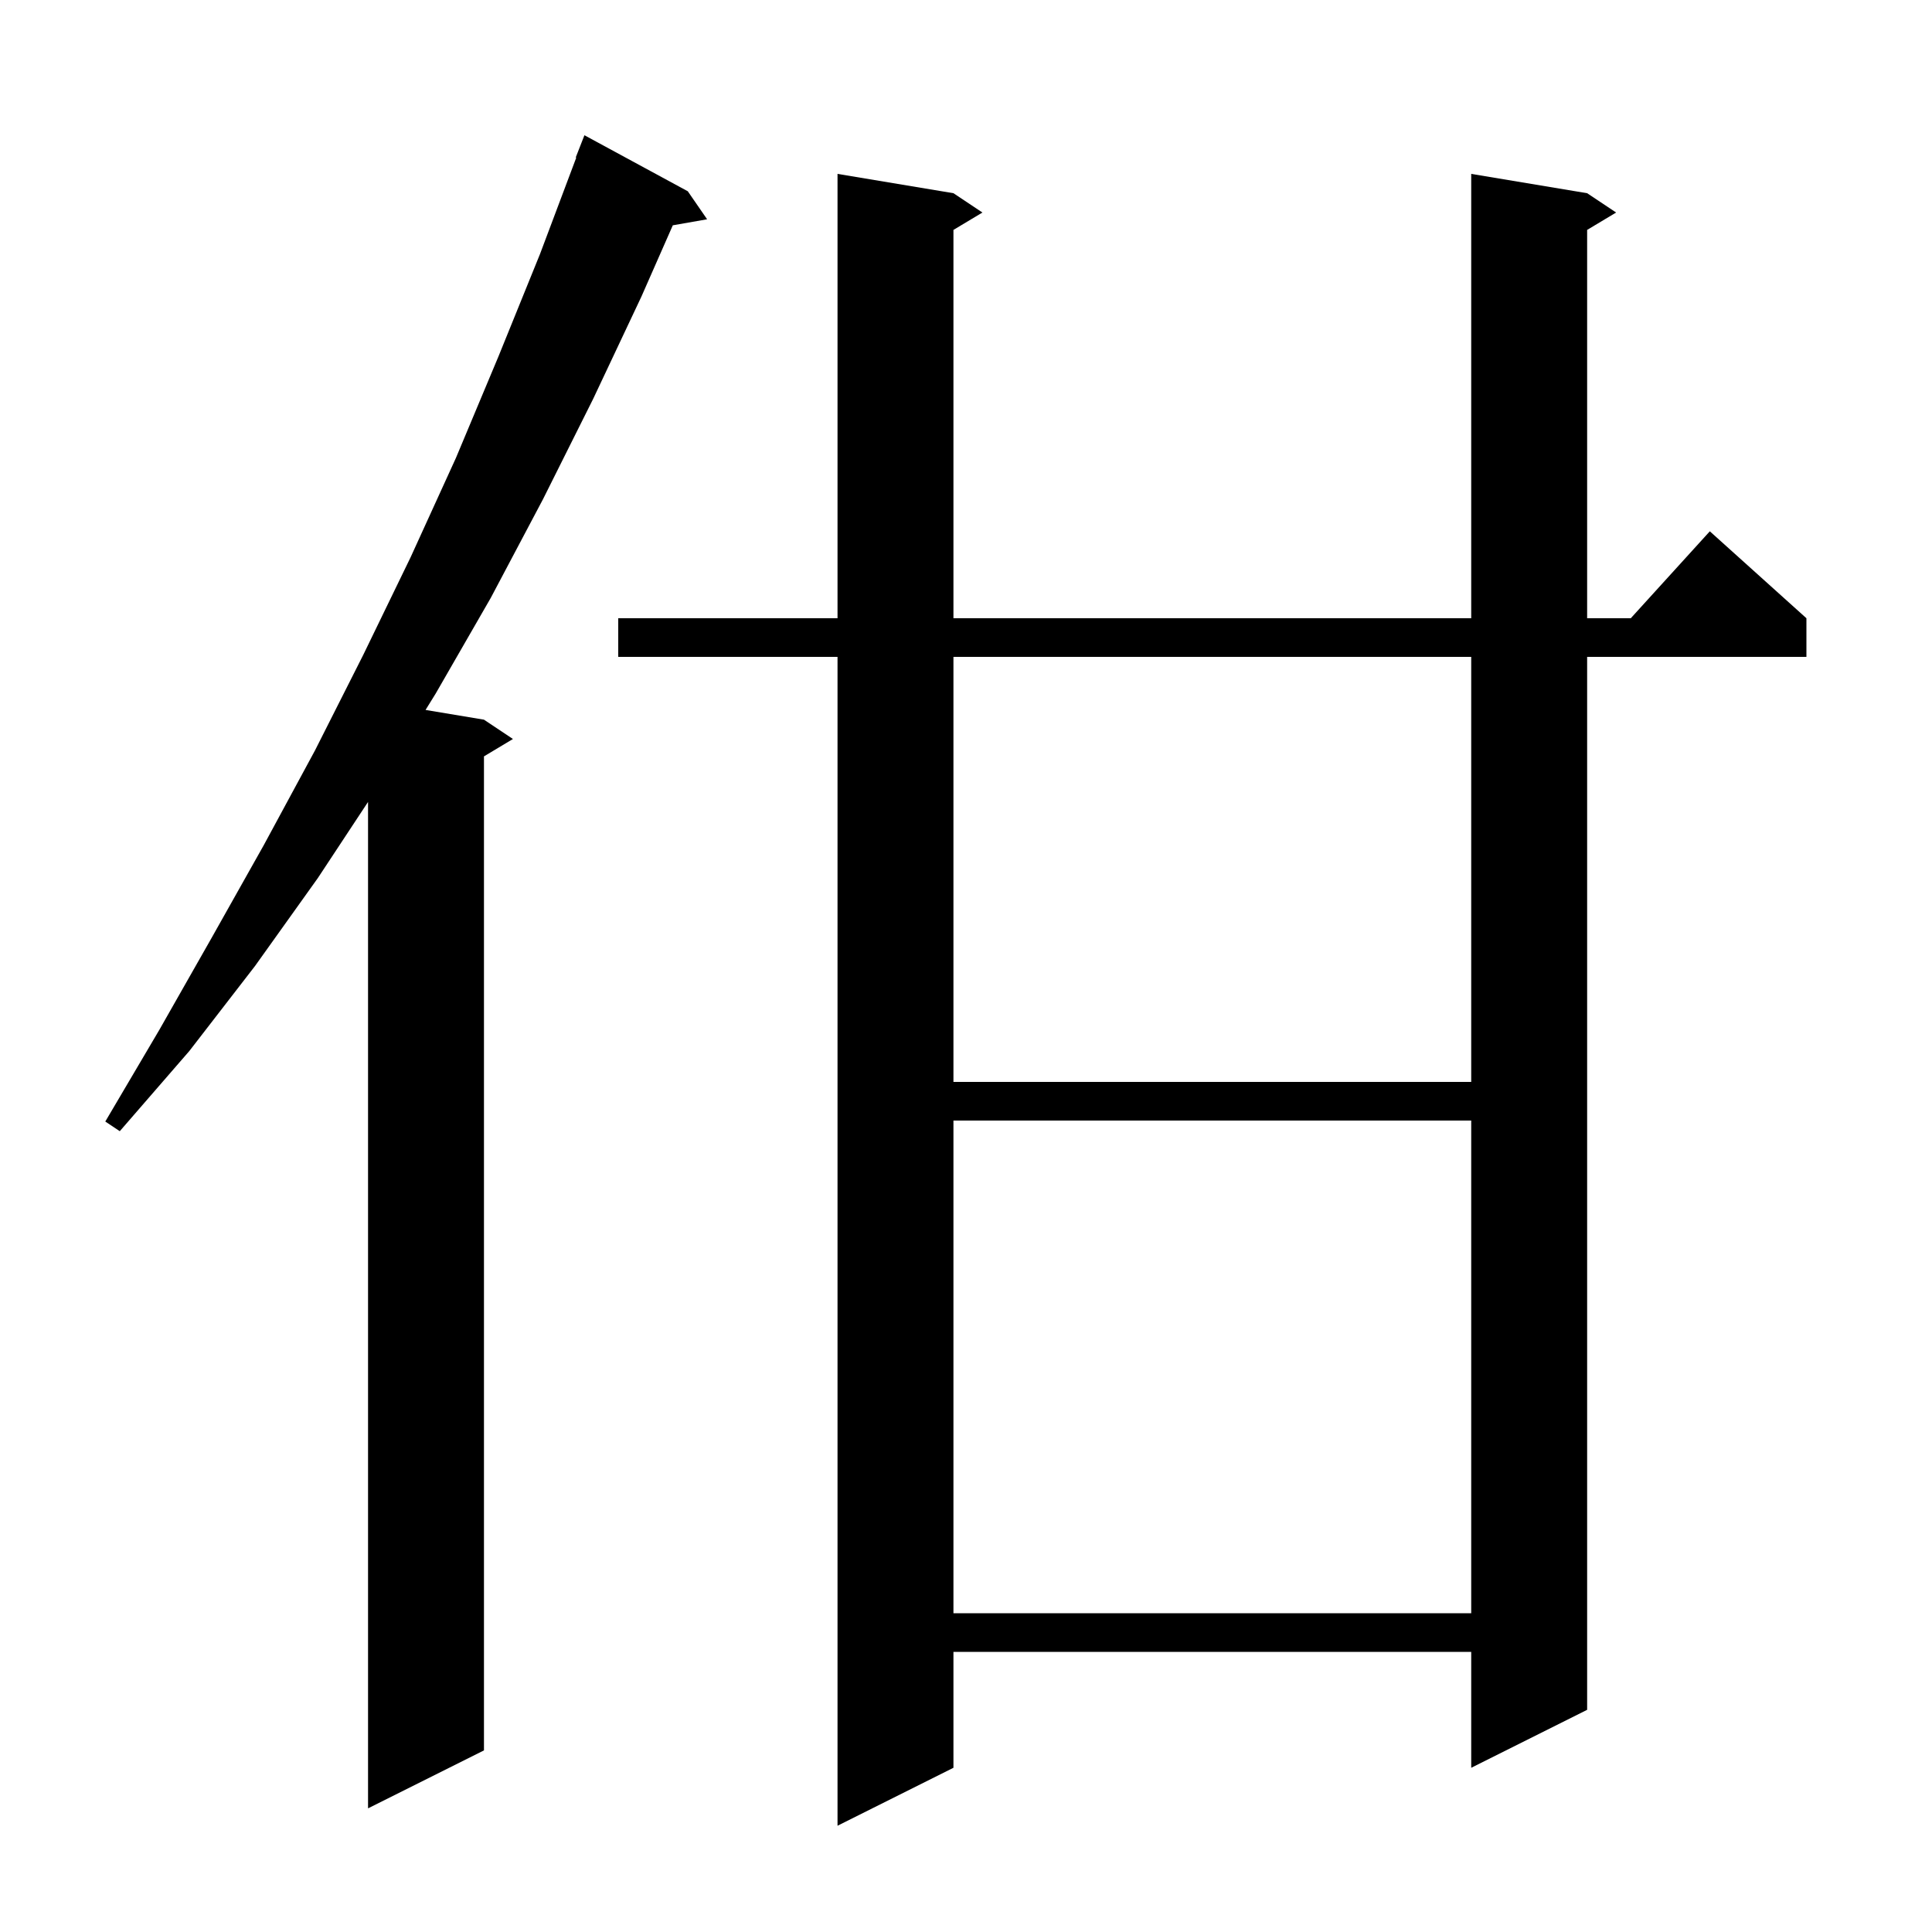 <svg xmlns="http://www.w3.org/2000/svg" xmlns:xlink="http://www.w3.org/1999/xlink" version="1.1" baseProfile="full" viewBox="0 0 200 200" width="200" height="200">
<g fill="black">
<path d="M 164.3 20.0 L 167.3 22.0 L 164.3 23.8 L 164.3 64.0 L 168.818 64.0 L 177.0 55.0 L 187.0 64.0 L 187.0 68.0 L 164.3 68.0 L 164.3 177.0 L 152.3 183.0 L 152.3 171.0 L 98.7 171.0 L 98.7 183.0 L 86.7 189.0 L 86.7 68.0 L 64.0 68.0 L 64.0 64.0 L 86.7 64.0 L 86.7 18.0 L 98.7 20.0 L 101.7 22.0 L 98.7 23.8 L 98.7 64.0 L 152.3 64.0 L 152.3 18.0 Z M 71.2 19.8 L 73.2 22.7 L 69.649 23.323 L 66.4 30.7 L 61.4 41.3 L 56.2 51.7 L 50.8 61.9 L 45.1 71.8 L 44.053 73.492 L 50.1 74.5 L 53.1 76.5 L 50.1 78.3 L 50.1 181.2 L 38.1 187.2 L 38.1 83.016 L 32.9 90.9 L 26.4 100.0 L 19.6 108.8 L 12.4 117.1 L 10.9 116.1 L 16.5 106.6 L 21.9 97.1 L 27.3 87.5 L 32.6 77.7 L 37.6 67.8 L 42.5 57.7 L 47.2 47.4 L 51.6 36.9 L 55.9 26.3 L 59.655 16.317 L 59.6 16.3 L 60.5 14.0 Z M 98.7 116.0 L 98.7 167.0 L 152.3 167.0 L 152.3 116.0 Z M 98.7 68.0 L 98.7 112.0 L 152.3 112.0 L 152.3 68.0 Z " />
</g>
</svg>
